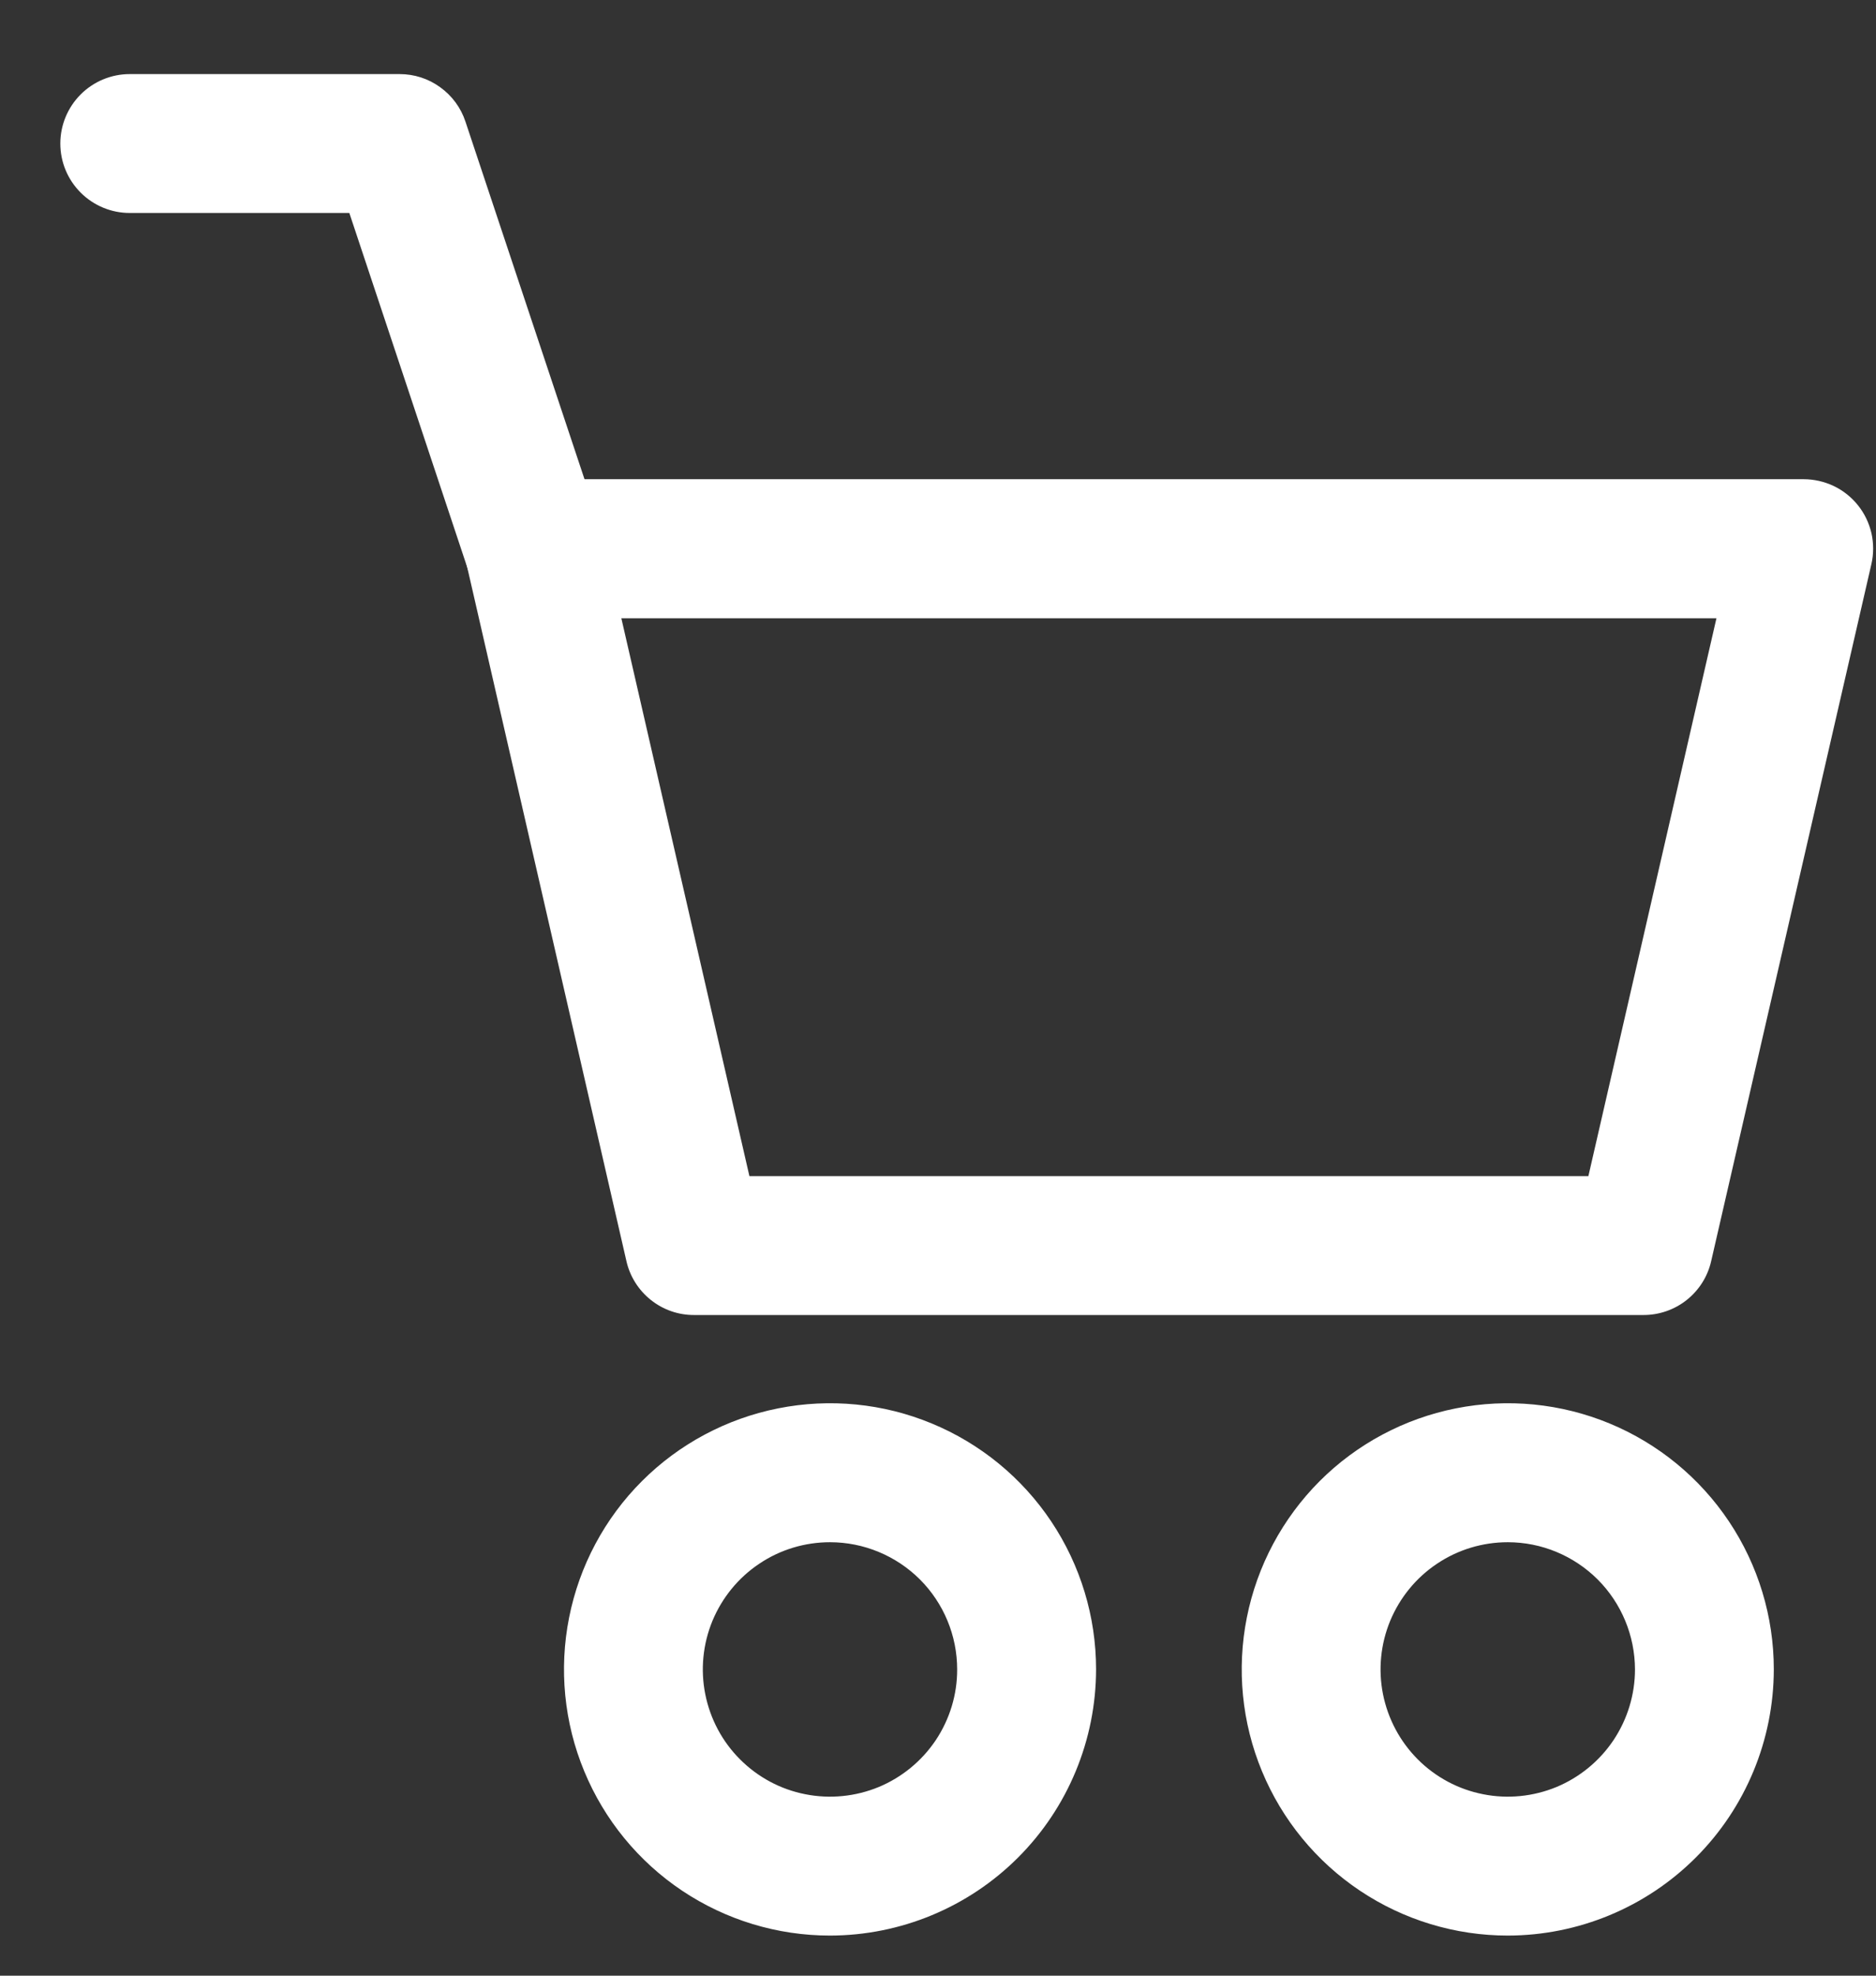 <svg width="19" height="20" viewBox="0 0 19 20" fill="none" xmlns="http://www.w3.org/2000/svg">
<rect x="0" y="0" width="19" height="20" fill="#333333" stroke="none"/>
<path d="M16.646 13.312H7.031C6.871 13.313 6.716 13.259 6.591 13.159C6.467 13.06 6.379 12.921 6.344 12.765L4.725 5.712C4.701 5.609 4.701 5.502 4.724 5.399C4.748 5.295 4.794 5.199 4.86 5.116C4.926 5.034 5.01 4.967 5.105 4.921C5.2 4.875 5.304 4.851 5.41 4.851H18.267C18.372 4.851 18.477 4.875 18.572 4.92C18.668 4.966 18.752 5.033 18.818 5.116C18.884 5.198 18.93 5.295 18.954 5.398C18.977 5.501 18.977 5.609 18.953 5.712L17.331 12.765C17.296 12.921 17.209 13.059 17.084 13.159C16.96 13.258 16.805 13.312 16.646 13.312ZM7.59 11.906H16.087L17.384 6.259H6.293L7.59 11.906Z" fill="white"/>
<path d="M8.406 19.594C7.873 19.594 7.352 19.436 6.909 19.14C6.466 18.844 6.121 18.423 5.917 17.93C5.713 17.438 5.66 16.896 5.764 16.374C5.868 15.851 6.124 15.371 6.501 14.994C6.878 14.617 7.358 14.361 7.881 14.257C8.403 14.153 8.945 14.206 9.437 14.41C9.93 14.614 10.351 14.959 10.647 15.402C10.943 15.845 11.101 16.366 11.101 16.899C11.1 17.614 10.816 18.299 10.311 18.804C9.806 19.309 9.121 19.593 8.406 19.594ZM8.406 15.612C8.152 15.612 7.902 15.687 7.691 15.829C7.479 15.97 7.314 16.172 7.216 16.407C7.119 16.642 7.093 16.901 7.143 17.151C7.193 17.401 7.315 17.631 7.496 17.811C7.676 17.991 7.905 18.114 8.155 18.163C8.405 18.213 8.664 18.187 8.9 18.09C9.135 17.992 9.336 17.827 9.478 17.615C9.619 17.403 9.695 17.154 9.694 16.899C9.694 16.558 9.558 16.23 9.317 15.989C9.075 15.748 8.748 15.612 8.406 15.612Z" fill="white"/>
<path d="M15.271 19.594C14.738 19.594 14.217 19.436 13.774 19.14C13.331 18.844 12.985 18.423 12.781 17.93C12.577 17.438 12.524 16.896 12.628 16.374C12.732 15.851 12.989 15.371 13.365 14.994C13.742 14.617 14.222 14.361 14.745 14.257C15.268 14.153 15.809 14.206 16.302 14.41C16.794 14.614 17.215 14.959 17.511 15.402C17.807 15.845 17.965 16.366 17.965 16.899C17.964 17.614 17.68 18.299 17.175 18.804C16.67 19.309 15.985 19.593 15.271 19.594ZM15.271 15.612C15.016 15.612 14.767 15.687 14.555 15.829C14.343 15.97 14.178 16.172 14.08 16.407C13.983 16.642 13.957 16.901 14.007 17.151C14.057 17.401 14.18 17.631 14.36 17.811C14.54 17.991 14.77 18.114 15.02 18.163C15.269 18.213 15.528 18.187 15.764 18.09C15.999 17.992 16.2 17.827 16.342 17.615C16.483 17.403 16.559 17.154 16.559 16.899C16.558 16.558 16.422 16.23 16.181 15.989C15.939 15.748 15.612 15.612 15.271 15.612Z" fill="white"/>
<path d="M5.41 6.257C5.263 6.257 5.119 6.211 4.999 6.125C4.88 6.038 4.79 5.916 4.743 5.776L3.538 2.156H1.314C1.128 2.156 0.949 2.082 0.817 1.95C0.685 1.818 0.611 1.64 0.611 1.453C0.611 1.267 0.685 1.088 0.817 0.956C0.949 0.824 1.128 0.75 1.314 0.75H4.047C4.195 0.75 4.339 0.796 4.458 0.883C4.578 0.969 4.668 1.091 4.714 1.231L6.08 5.332C6.115 5.438 6.125 5.55 6.108 5.66C6.091 5.77 6.048 5.875 5.983 5.965C5.918 6.056 5.832 6.129 5.733 6.18C5.634 6.231 5.524 6.257 5.413 6.257H5.41Z" fill="white"/>
</svg>
